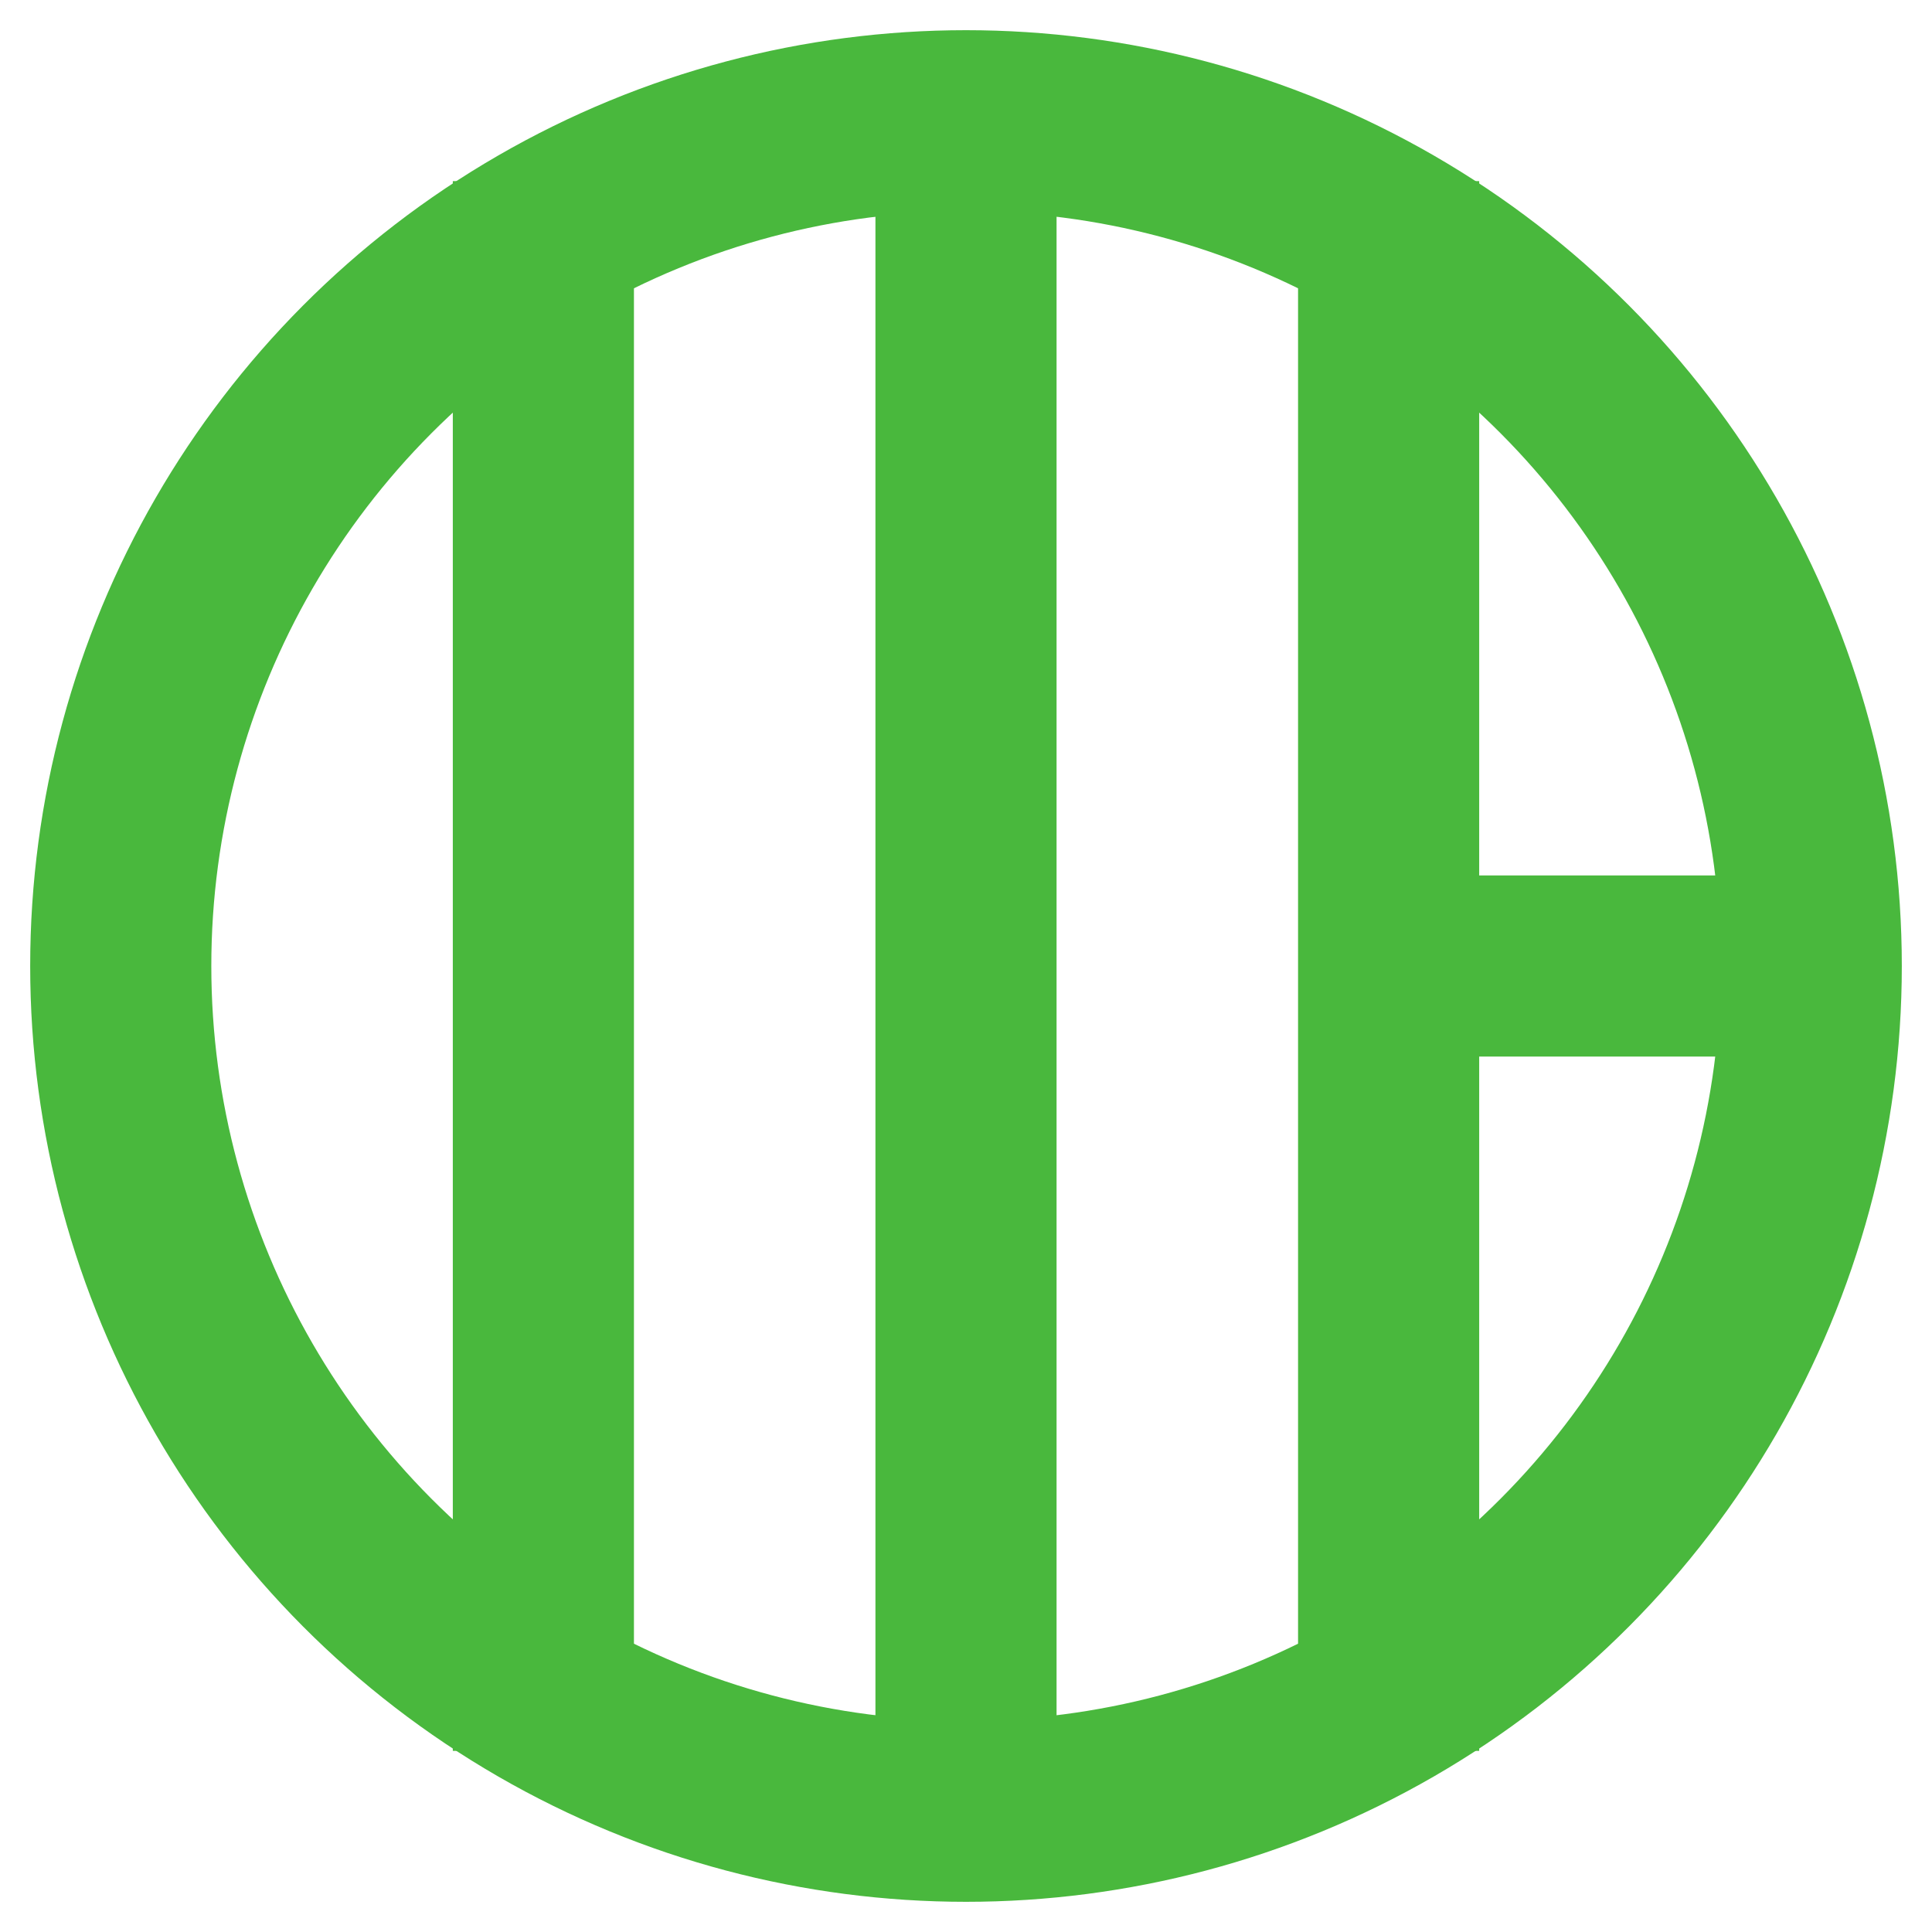 <svg
  xmlns="http://www.w3.org/2000/svg"
  viewbox="0 0 32 32"
  fill="none"
  stroke="#49b83d"
  stroke-width="3"
  width="32"
  height="32"
>
  <defs>
    <style>
      @media (prefers-color-scheme: dark) {
        svg {
          stroke: #66d1ad;
        }
      }
    </style>
    <mask id="mask">
      <rect x="-1" y="-1" width="34" height="34" fill="white" />
      <path d="M11.5 0 V32" stroke="black" stroke-width="2" />
      <path d="M20.5 0 V32" stroke="black" stroke-width="2" />
      <rect
        x="17.5"
        y="28"
        width="3"
        height="4"
        fill="black"
        stroke="none"
      />
      <rect
        x="24.5"
        y="17.5"
        width="9"
        height="16"
        fill="black"
        stroke="none"
      />
    </mask>
  </defs>
  <circle cx="16" cy="16" r="14" mask="url(#mask)" />

  <path d="M9 3 v26" />
  <path d="M16 1 V31" />
  <path d="M23 3 v26" />
  <path d="M22 16 H31" />
</svg>